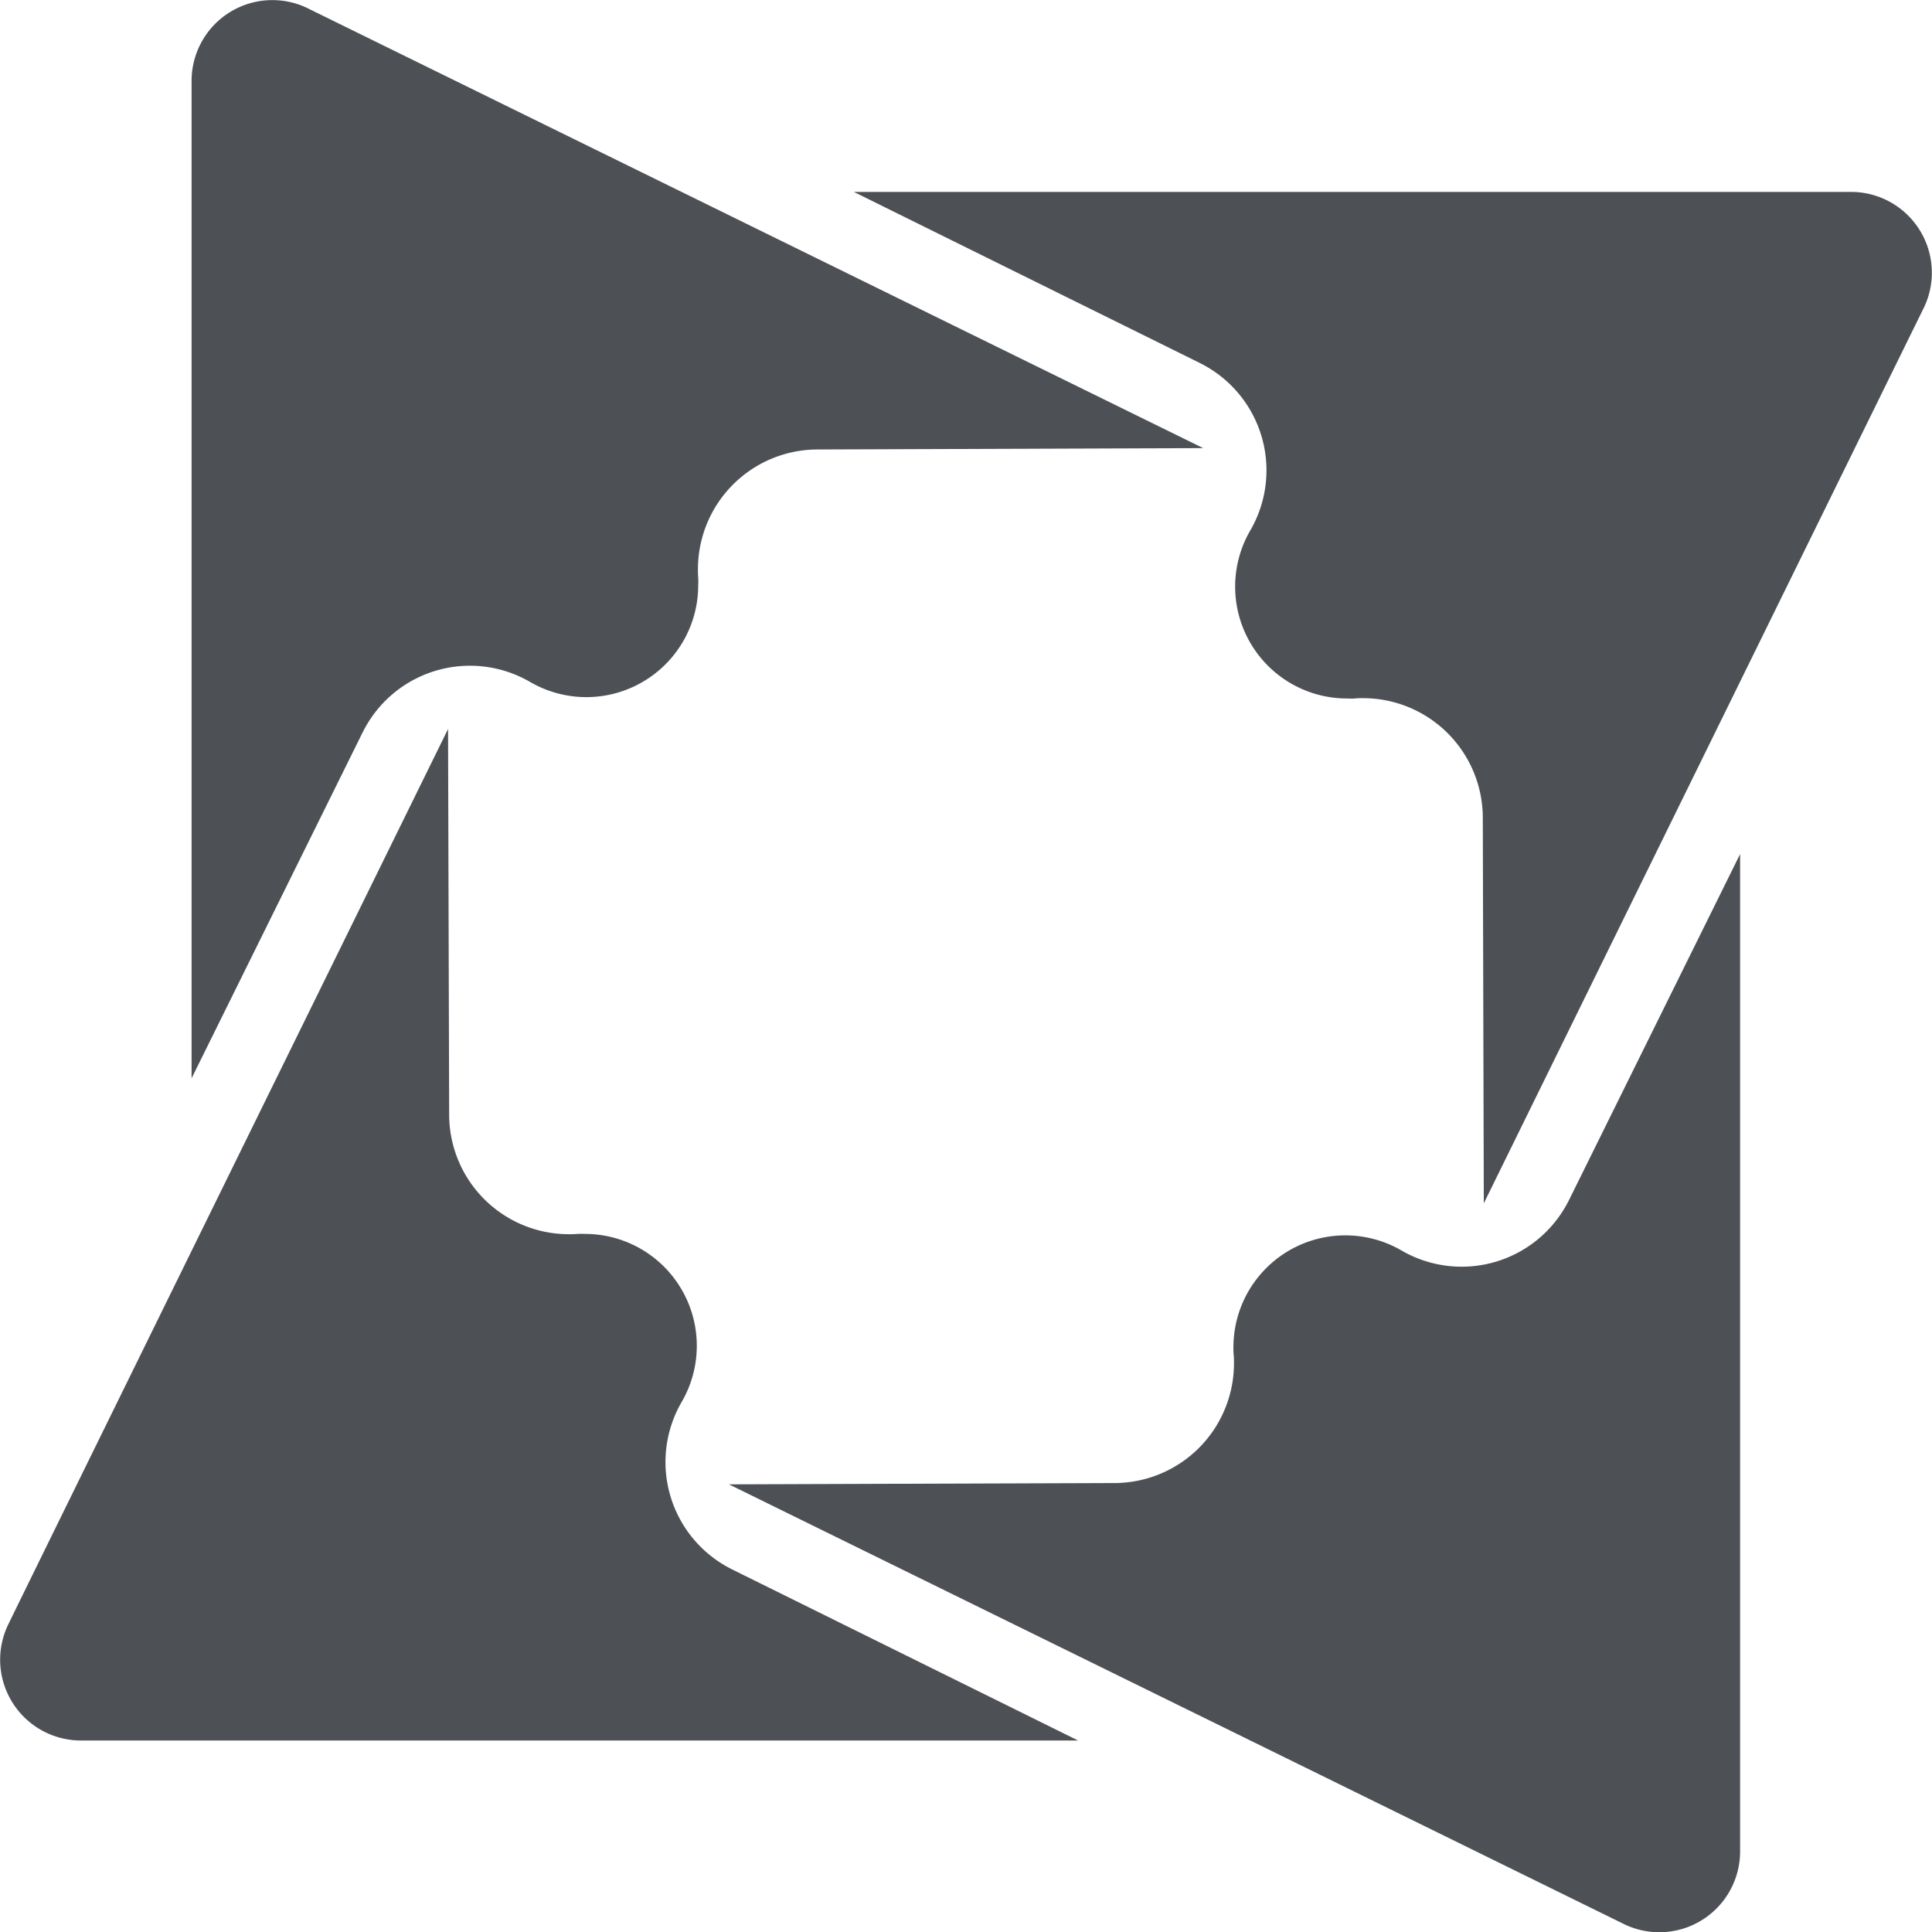 <svg xmlns="http://www.w3.org/2000/svg" width="42.123" height="42.128" viewBox="0 0 42.123 42.128">
  <g id="グループ_1589" data-name="グループ 1589" transform="translate(-589.041 -1434.873)">
    <path id="パス_1886" data-name="パス 1886" d="M41.665,19.92a2.611,2.611,0,0,0-2.61-2.6c-.061,0-.122,0-.182.007s-.11,0-.165,0a2.439,2.439,0,0,1-2.11-3.668,2.61,2.61,0,0,0-.953-3.566c-.049-.029-.1-.055-.15-.081l-7.543-3.73H49.7a1.762,1.762,0,0,1,1.56,2.569c-.009.016-9.573,19.483-9.573,19.483Z" transform="translate(579.705 1432.775)" fill="#4d5156"/>
    <path id="パス_1887" data-name="パス 1887" d="M19.913,9.8a2.611,2.611,0,0,0-2.6,2.61c0,.061,0,.122.006.182a1.551,1.551,0,0,1,0,.165,2.439,2.439,0,0,1-3.668,2.11,2.609,2.609,0,0,0-3.567.95c-.029.049-.055.1-.081.15l-3.73,7.543V1.757A1.761,1.761,0,0,1,8.845.2L28.328,9.77Z" transform="translate(586.945 1434.873)" fill="#4d5156"/>
    <path id="パス_1888" data-name="パス 1888" d="M9.793,32.279a2.61,2.61,0,0,0,2.61,2.6c.061,0,.122,0,.182-.006a1.546,1.546,0,0,1,.165,0,2.439,2.439,0,0,1,2.11,3.668,2.61,2.61,0,0,0,.953,3.566c.049.029.1.055.15.081l7.543,3.73H1.756A1.762,1.762,0,0,1,.2,43.347C.2,43.331,9.769,23.864,9.769,23.864Z" transform="translate(589.041 1426.903)" fill="#4d5156"/>
    <path id="パス_1889" data-name="パス 1889" d="M32.274,41.671a2.61,2.61,0,0,0,2.6-2.61c0-.061,0-.122-.006-.182a1.565,1.565,0,0,1-.006-.165,2.44,2.44,0,0,1,3.67-2.11,2.61,2.61,0,0,0,3.566-.953c.029-.049.055-.1.081-.15l3.73-7.543v21.75a1.761,1.761,0,0,1-2.569,1.561L23.862,41.7Z" transform="translate(581.071 1425.536)" fill="#4d5156"/>
  </g>
</svg>
